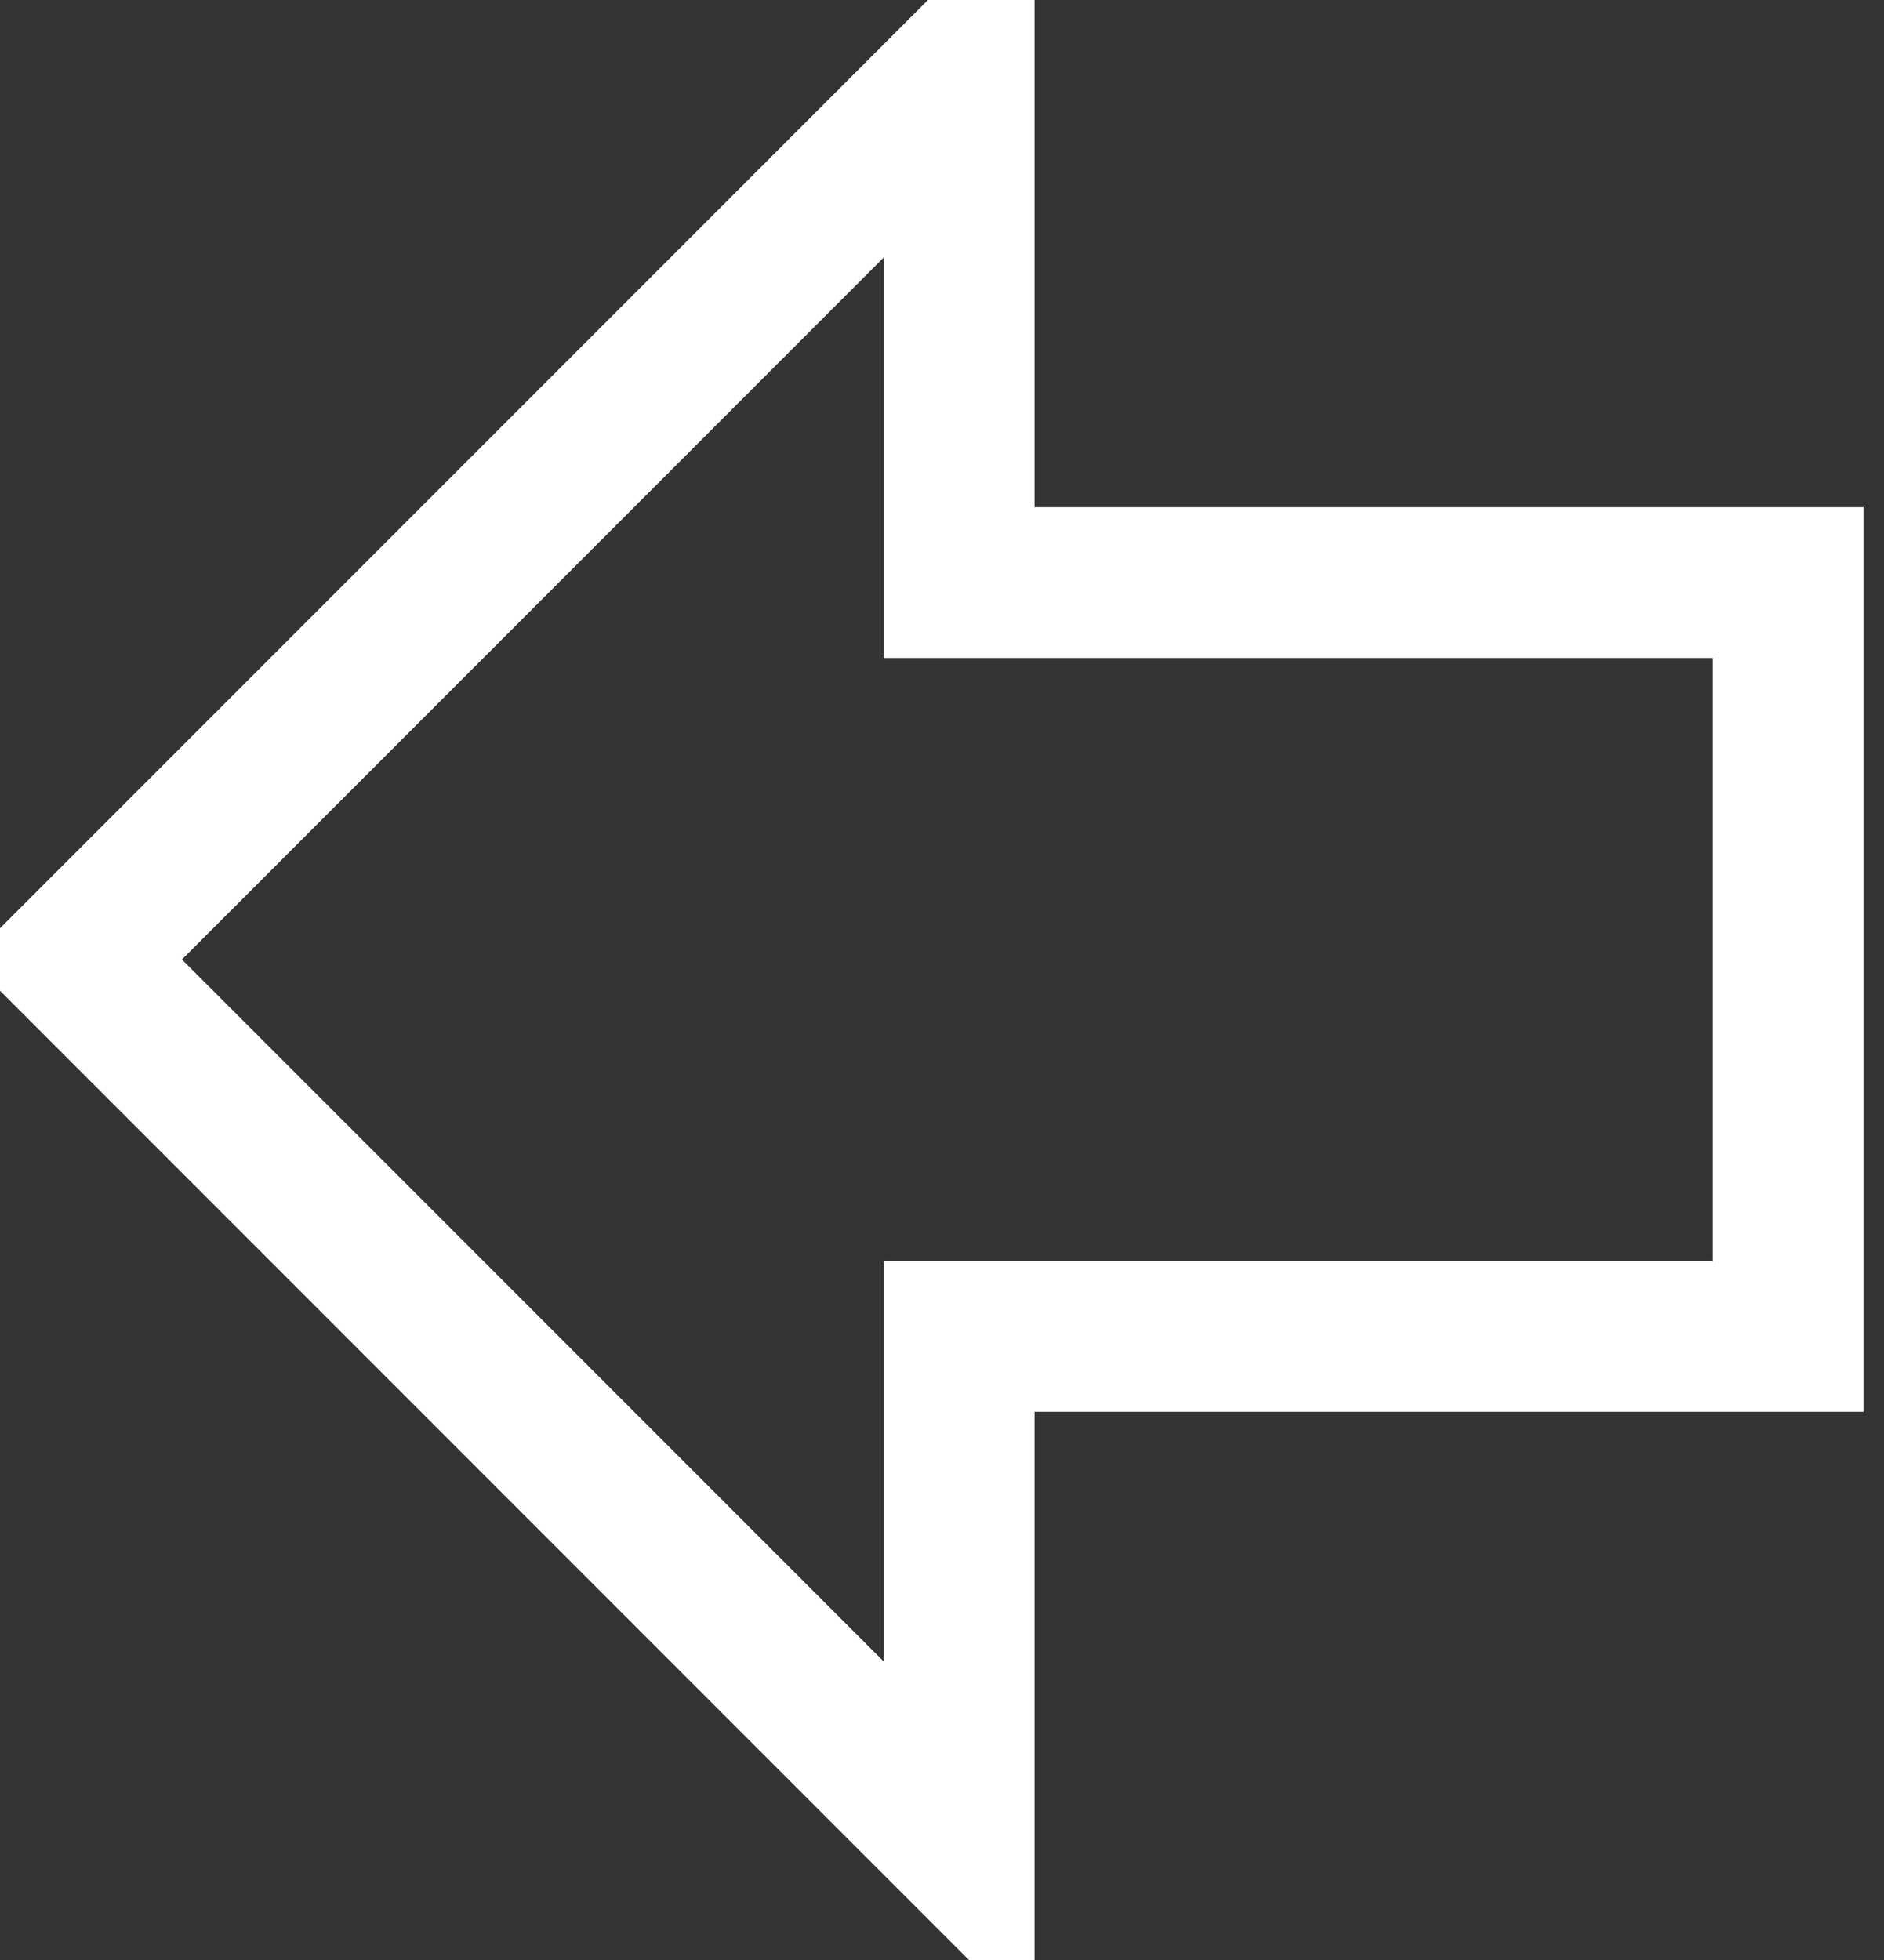 <?xml version="1.0" encoding="UTF-8"?>
<svg width="25px" height="26px" viewBox="0 0 25 26" version="1.1" xmlns="http://www.w3.org/2000/svg" xmlns:xlink="http://www.w3.org/1999/xlink">
    <rect x="0" y="0" width="25" height="26" fill="#333333" stroke="none"/>
    <!-- Generator: sketchtool 60.1 (101010) - https://sketch.com -->
    <title>827CB9B0-D21F-4F74-B4FA-368ED63F82F4</title>
    <desc>Created with sketchtool.</desc>
    <g id="Minit-webdesign-v4" stroke="none" stroke-width="1" fill="none" fill-rule="evenodd">
        <g id="Minit_mainpage(HD)_4.4" transform="translate(-490, -4362)" stroke="#FFFFFF" stroke-width="2">
            <g id="scenes" transform="translate(0, 3789)">
                <g id="images" transform="translate(0, 236)">
                    <path d="M502,338 L502,344.728 L491,344.728 L491,354.728 L502,354.728 L502,361.456 L513.728,349.728 L502,338 Z" id="arrow-back" transform="translate(502.364, 349.728) scale(-1, 1) translate(-502.364, -349.728) "></path>
                </g>
            </g>
        </g>
    </g>
</svg>